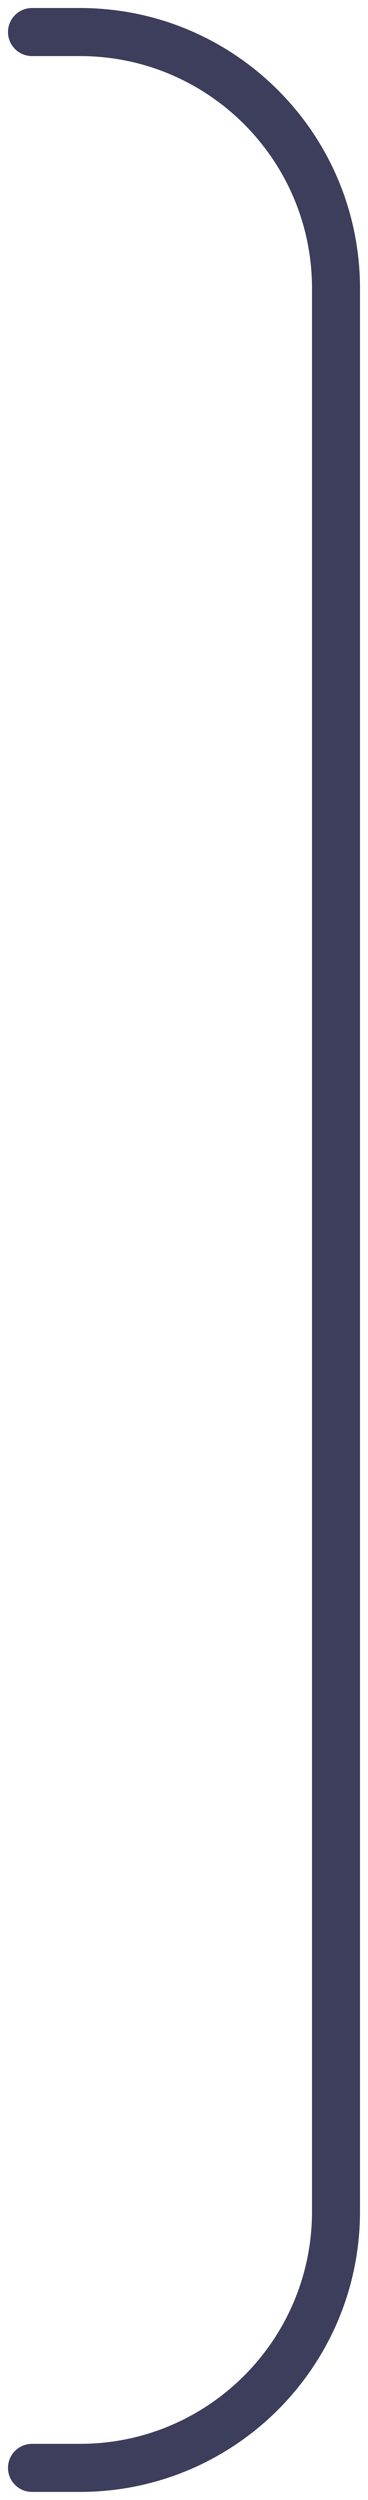 <?xml version="1.0" encoding="utf-8"?>
<svg xmlns="http://www.w3.org/2000/svg" fill="none" height="100%" overflow="visible" preserveAspectRatio="none" style="display: block;" viewBox="0 0 23 156" width="100%">
<path d="M2 2H5C13.837 2 21 9.163 21 18V138C21 146.837 13.837 154 5 154H2" id="left line" stroke="#3D3D5C" stroke-linecap="round" stroke-width="3"/>
</svg>